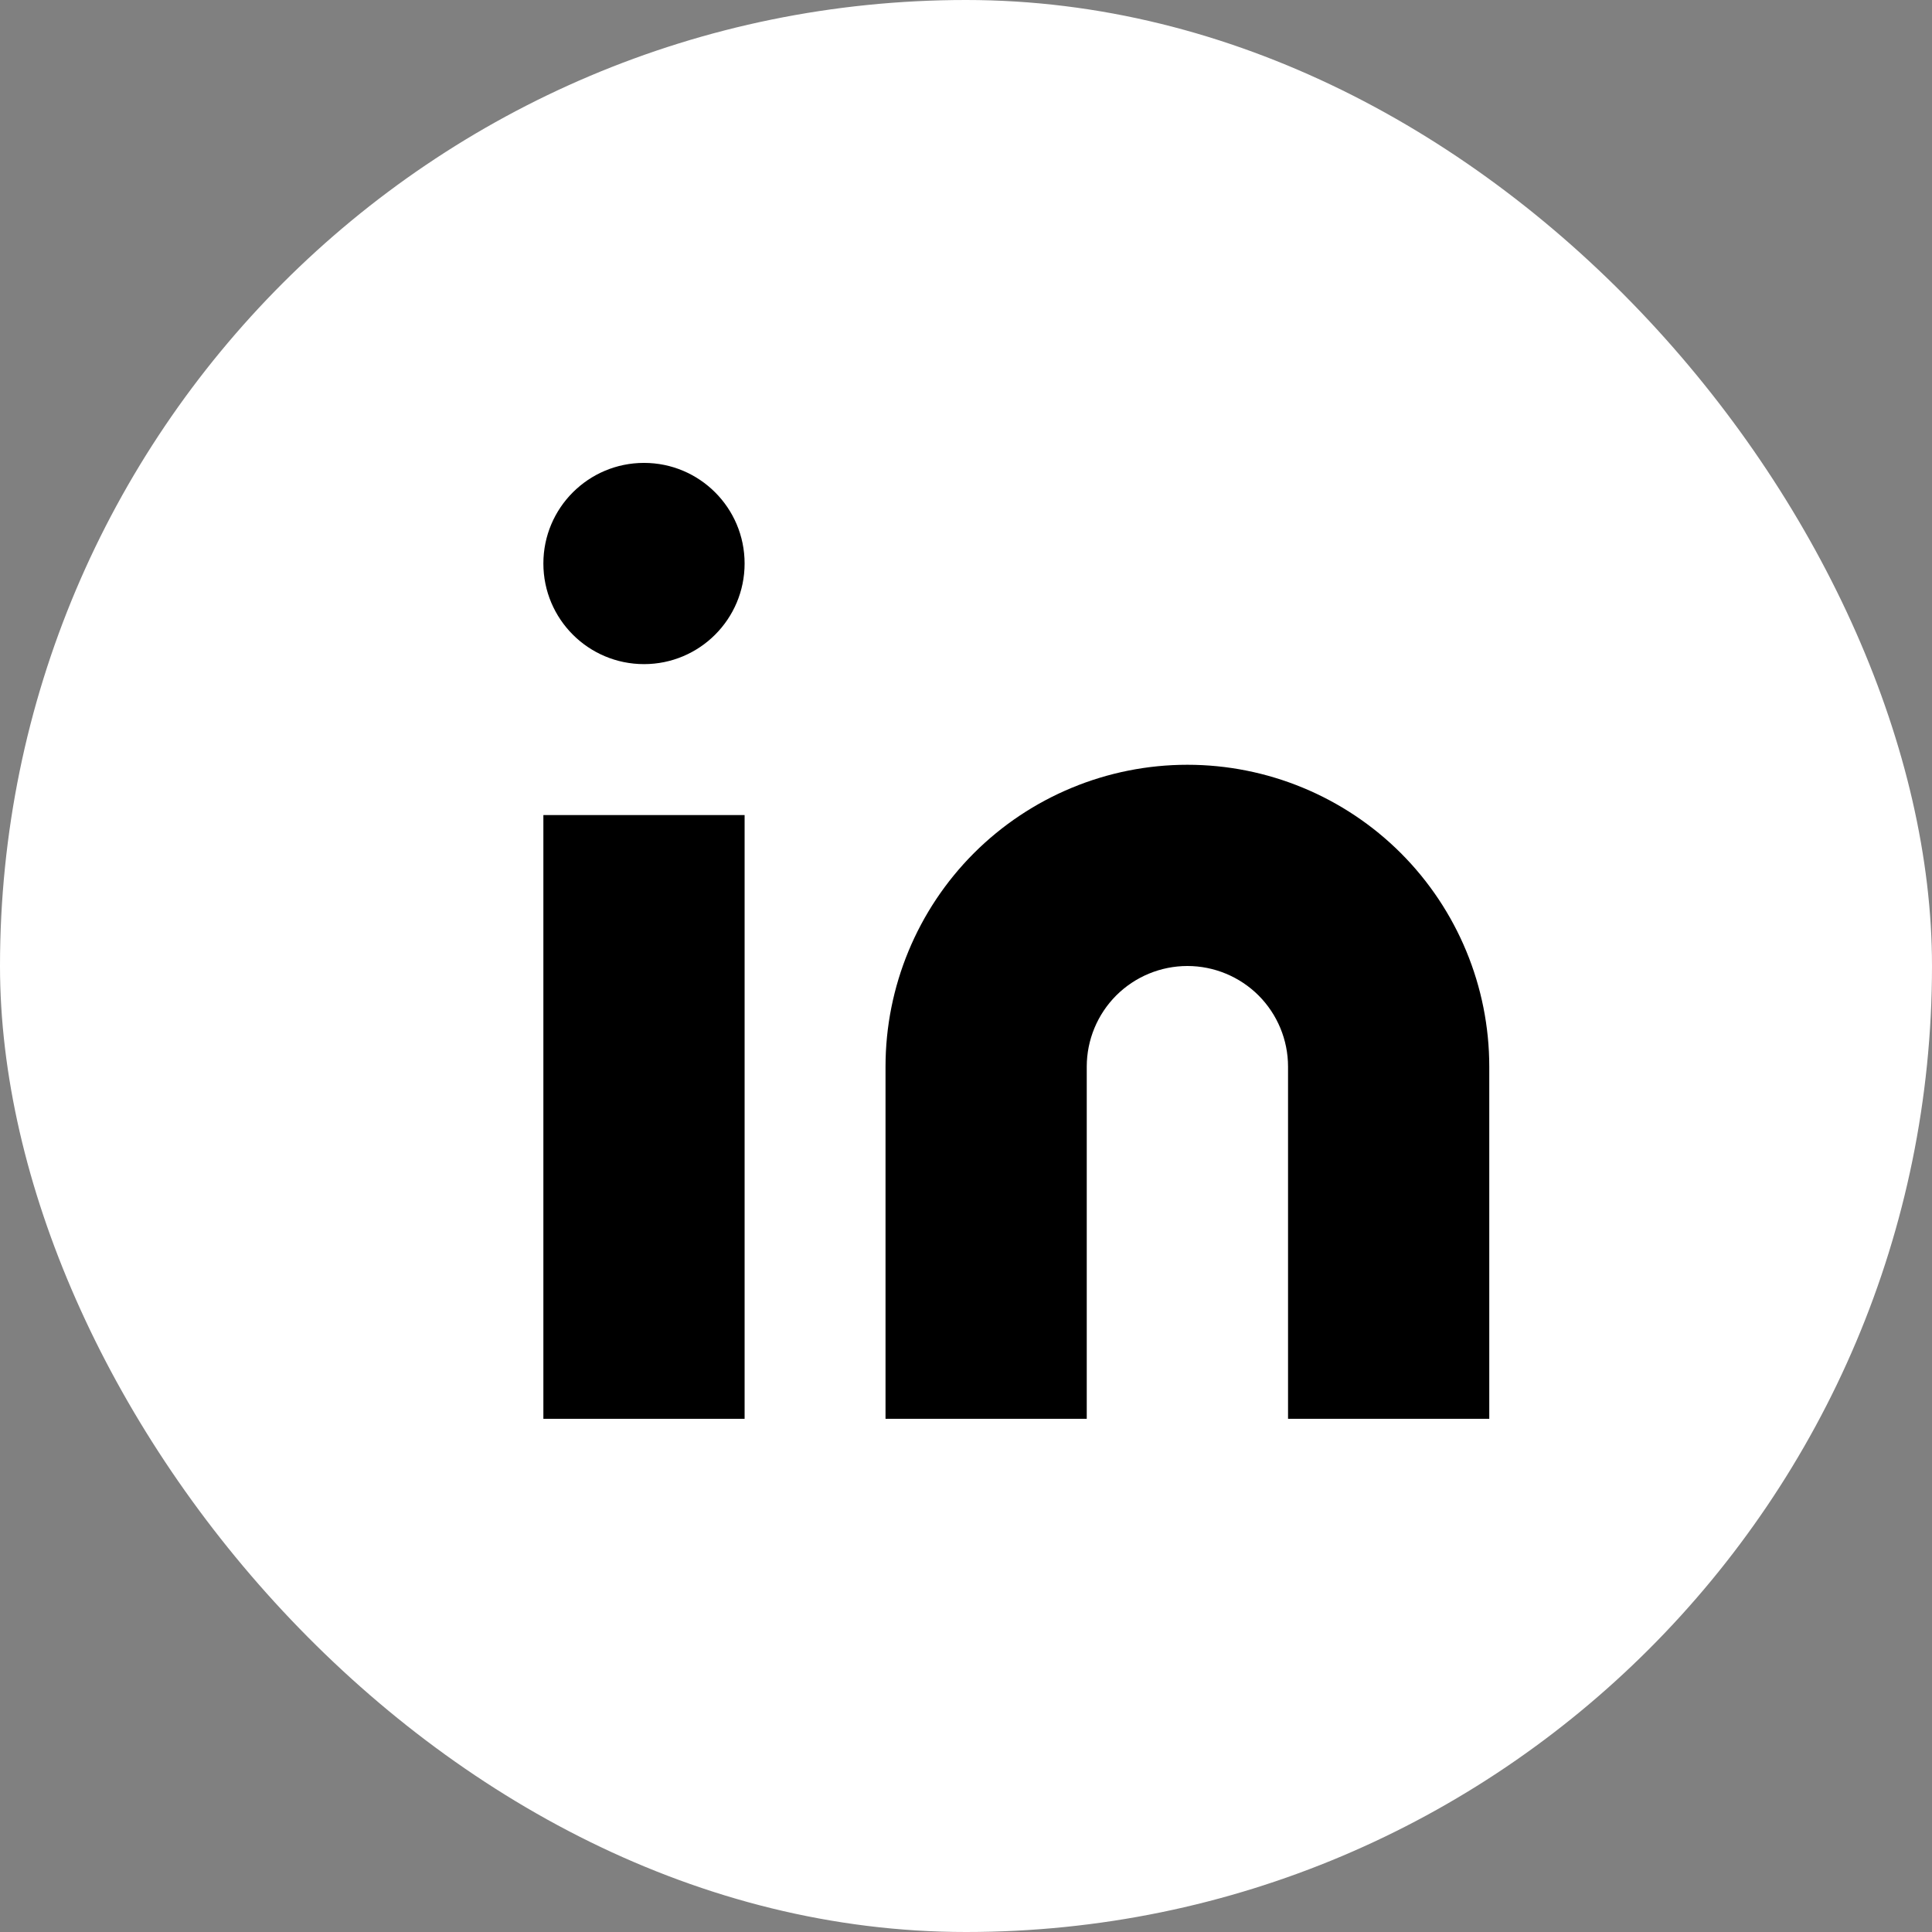<svg width="32" height="32" viewBox="0 0 32 32" fill="none" xmlns="http://www.w3.org/2000/svg">
<rect x="0" y="0" width="32" height="32" fill="#808080" stroke="none"/>
<rect width="32" height="32" rx="16" fill="white"/>
<path d="M19.667 12.667C20.993 12.667 22.265 13.194 23.203 14.131C24.14 15.069 24.667 16.341 24.667 17.667V23.5H21.334V17.667C21.334 17.225 21.158 16.801 20.846 16.488C20.533 16.176 20.109 16 19.667 16C19.225 16 18.801 16.176 18.488 16.488C18.176 16.801 18 17.225 18 17.667V23.5H14.667V17.667C14.667 16.341 15.194 15.069 16.131 14.131C17.069 13.194 18.341 12.667 19.667 12.667Z" fill="black"/>
<path d="M12.333 13.5H9V23.5H12.333V13.5Z" fill="black"/>
<path d="M10.667 11C11.587 11 12.333 10.254 12.333 9.333C12.333 8.413 11.587 7.667 10.667 7.667C9.746 7.667 9 8.413 9 9.333C9 10.254 9.746 11 10.667 11Z" fill="black"/>
</svg>
